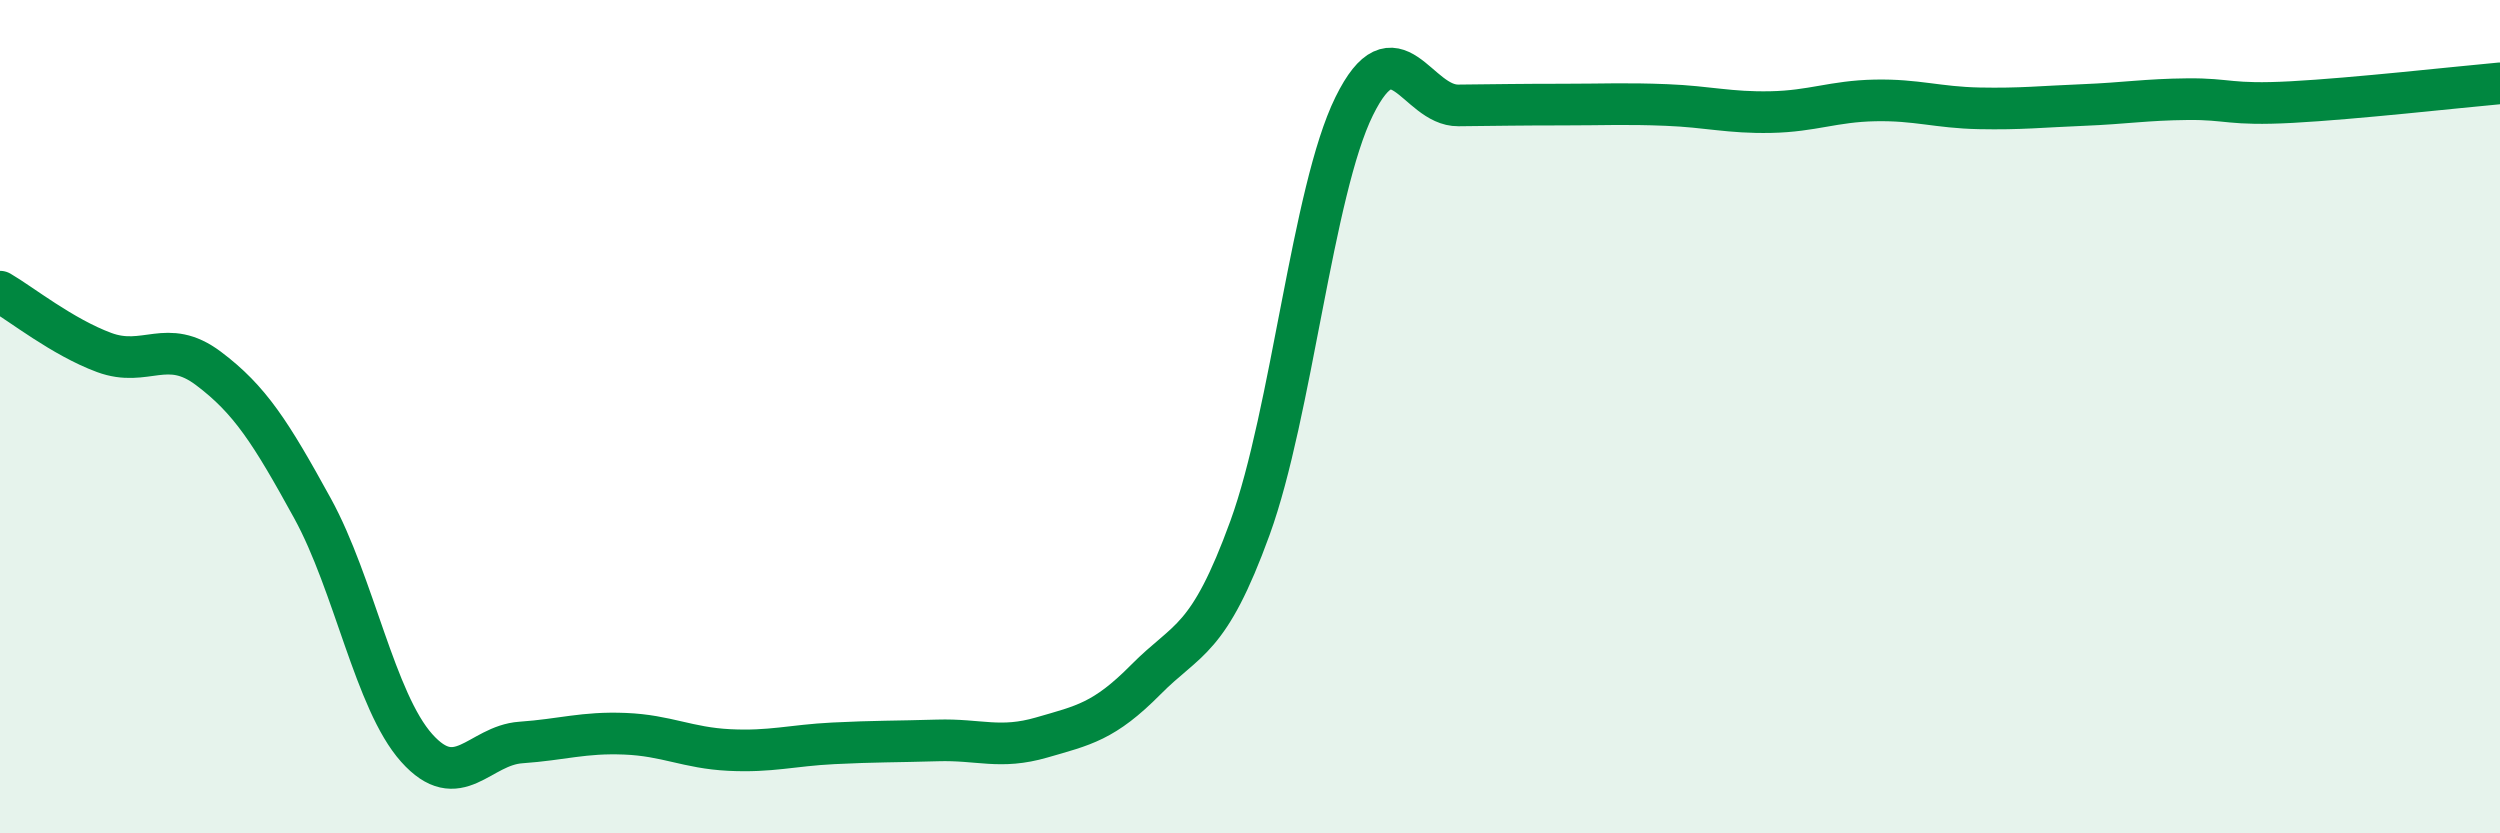 
    <svg width="60" height="20" viewBox="0 0 60 20" xmlns="http://www.w3.org/2000/svg">
      <path
        d="M 0,7 C 0.5,7.29 1.5,8.09 2.5,8.46 C 3.5,8.83 4,8.09 5,8.84 C 6,9.59 6.5,10.38 7.5,12.2 C 8.5,14.02 9,16.83 10,17.95 C 11,19.07 11.5,17.89 12.5,17.82 C 13.5,17.75 14,17.57 15,17.61 C 16,17.65 16.5,17.95 17.5,18 C 18.5,18.05 19,17.89 20,17.84 C 21,17.79 21.5,17.8 22.5,17.77 C 23.5,17.74 24,17.99 25,17.7 C 26,17.41 26.5,17.32 27.5,16.31 C 28.5,15.3 29,15.42 30,12.67 C 31,9.92 31.5,4.58 32.5,2.55 C 33.5,0.52 34,2.54 35,2.53 C 36,2.52 36.5,2.51 37.5,2.51 C 38.5,2.51 39,2.48 40,2.52 C 41,2.56 41.5,2.71 42.5,2.69 C 43.5,2.67 44,2.43 45,2.41 C 46,2.39 46.5,2.58 47.5,2.6 C 48.5,2.62 49,2.56 50,2.52 C 51,2.48 51.5,2.39 52.5,2.38 C 53.5,2.37 53.5,2.53 55,2.45 C 56.5,2.37 59,2.09 60,2L60 20L0 20Z"
        fill="#008740"
        opacity="0.1"
        stroke-linecap="round"
        stroke-linejoin="round"
      />
      <path
        d="M 0,7 C 0.5,7.29 1.5,8.09 2.5,8.46 C 3.5,8.83 4,8.09 5,8.84 C 6,9.59 6.5,10.38 7.5,12.2 C 8.5,14.02 9,16.83 10,17.95 C 11,19.07 11.5,17.89 12.5,17.82 C 13.5,17.75 14,17.57 15,17.61 C 16,17.65 16.5,17.95 17.5,18 C 18.5,18.05 19,17.89 20,17.84 C 21,17.79 21.5,17.8 22.5,17.77 C 23.5,17.74 24,17.99 25,17.7 C 26,17.41 26.5,17.32 27.5,16.31 C 28.5,15.3 29,15.42 30,12.67 C 31,9.92 31.5,4.58 32.5,2.55 C 33.5,0.52 34,2.54 35,2.53 C 36,2.52 36.5,2.51 37.5,2.51 C 38.5,2.51 39,2.48 40,2.52 C 41,2.56 41.5,2.71 42.5,2.69 C 43.5,2.67 44,2.43 45,2.41 C 46,2.39 46.5,2.58 47.5,2.6 C 48.5,2.62 49,2.56 50,2.52 C 51,2.48 51.5,2.39 52.5,2.38 C 53.5,2.37 53.5,2.53 55,2.45 C 56.5,2.37 59,2.09 60,2"
        stroke="#008740"
        stroke-width="1"
        fill="none"
        stroke-linecap="round"
        stroke-linejoin="round"
      />
    </svg>
  